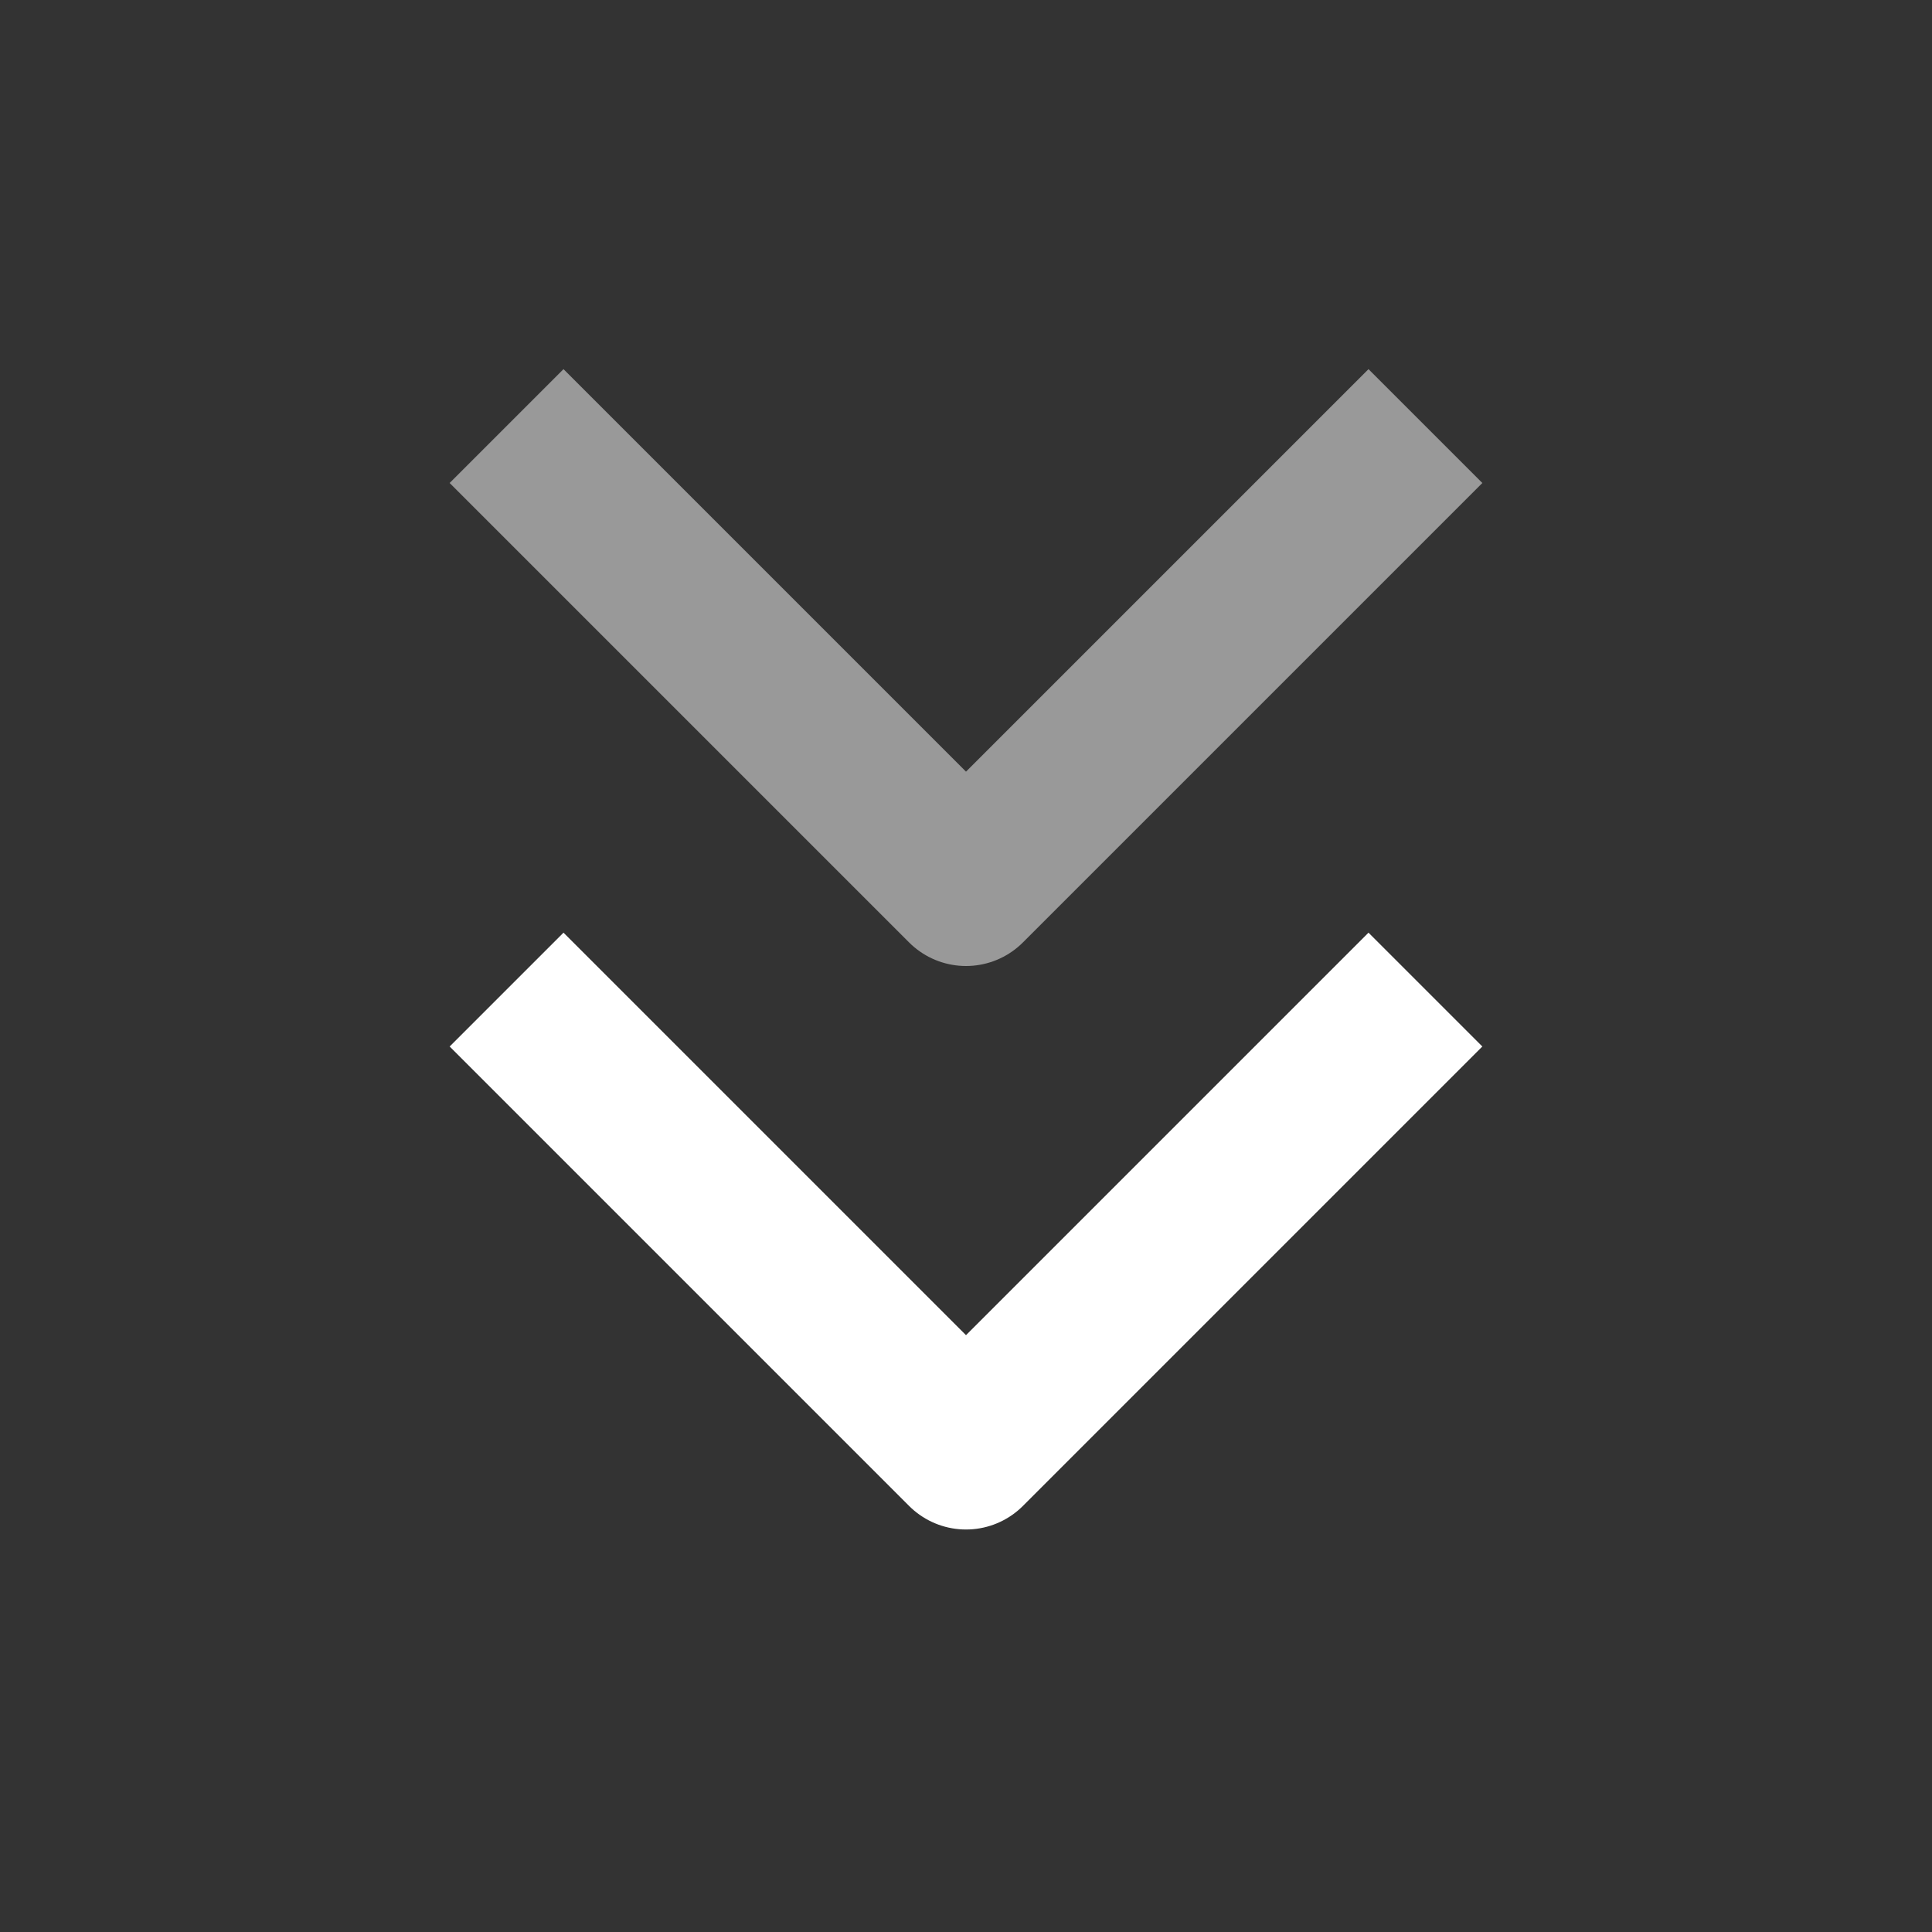 <svg width="24" height="24" viewBox="0 0 24 24" fill="none" xmlns="http://www.w3.org/2000/svg">
<rect x="0" y="0" width="24" height="24" fill="#333333" stroke="none"/>
<path d="M7 13L12 18L17 13" stroke="white" stroke-width="2" stroke-linecap="square" stroke-linejoin="round"/>
<path opacity="0.5" d="M7 6L12 11L17 6" stroke="white" stroke-width="2" stroke-linecap="square" stroke-linejoin="round"/>
</svg>
